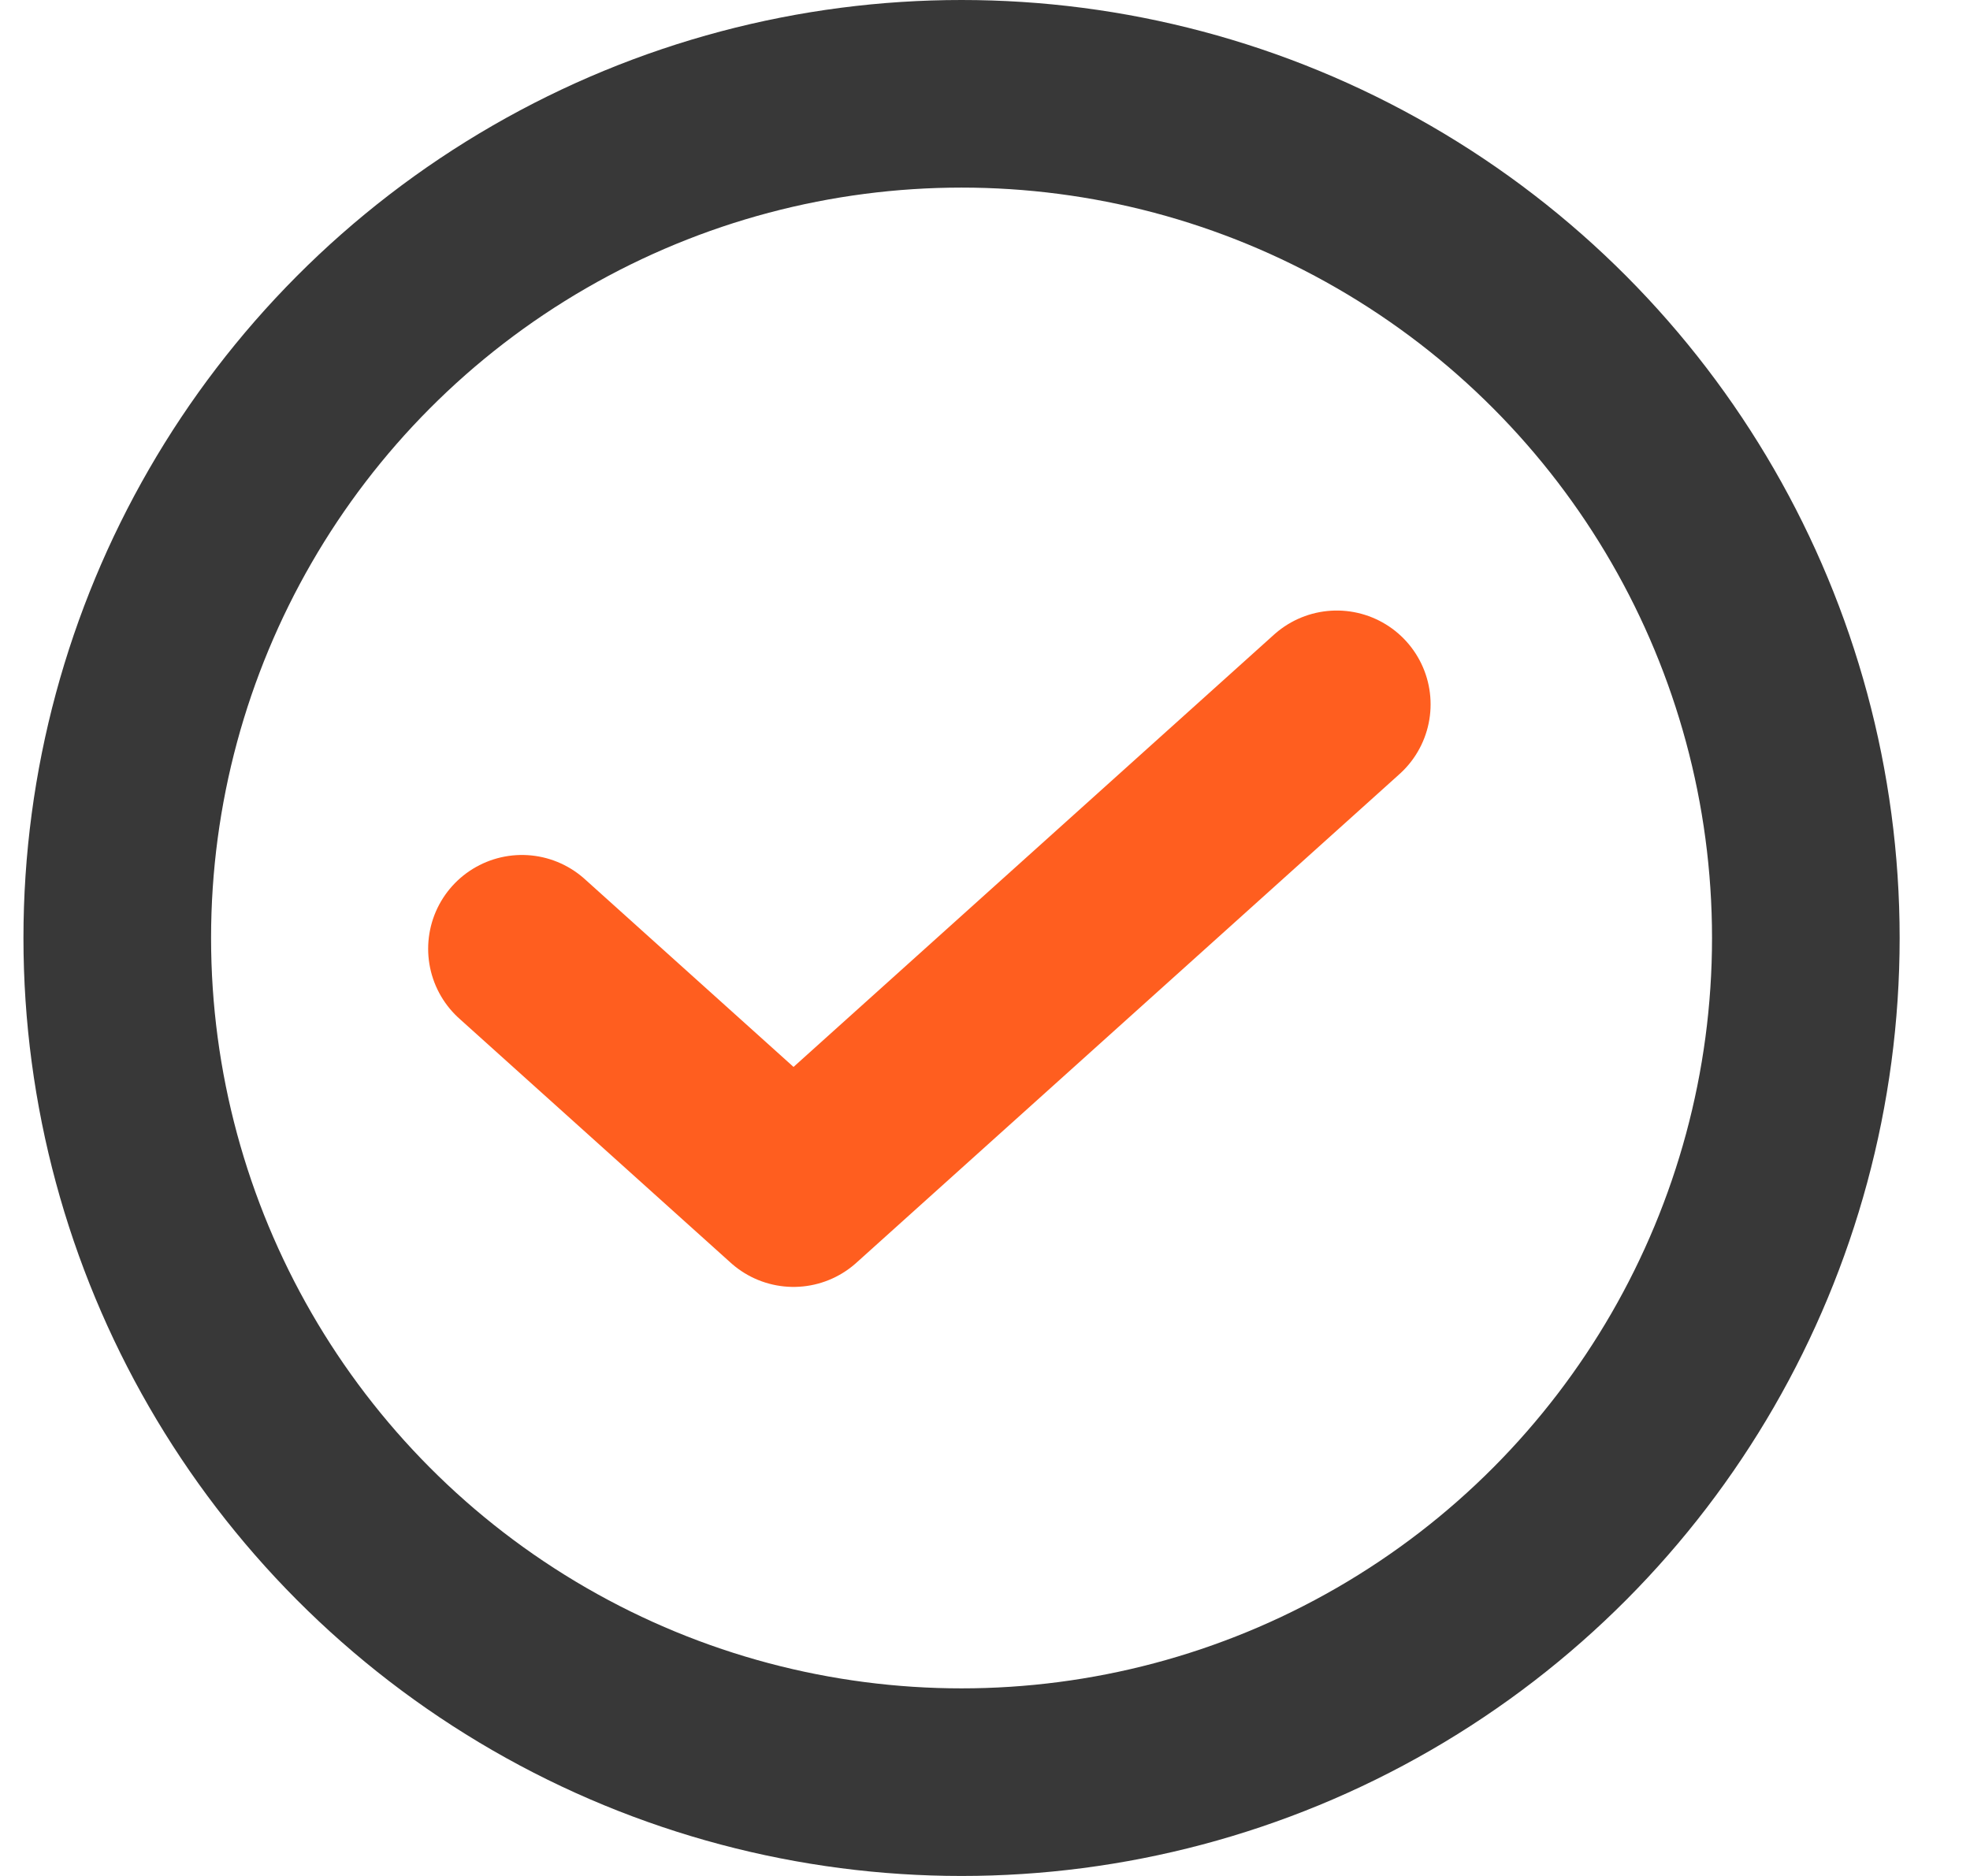 <svg width="21" height="20" viewBox="0 0 21 20" fill="none" xmlns="http://www.w3.org/2000/svg">
<path d="M5.564 10.115L8.459 12.72L14.25 7.509" stroke="#FF5E1F" stroke-width="2" stroke-linecap="round" stroke-linejoin="round"/>
<circle cx="10.25" cy="10" r="9" stroke="#383838" stroke-width="2"/>
</svg>

